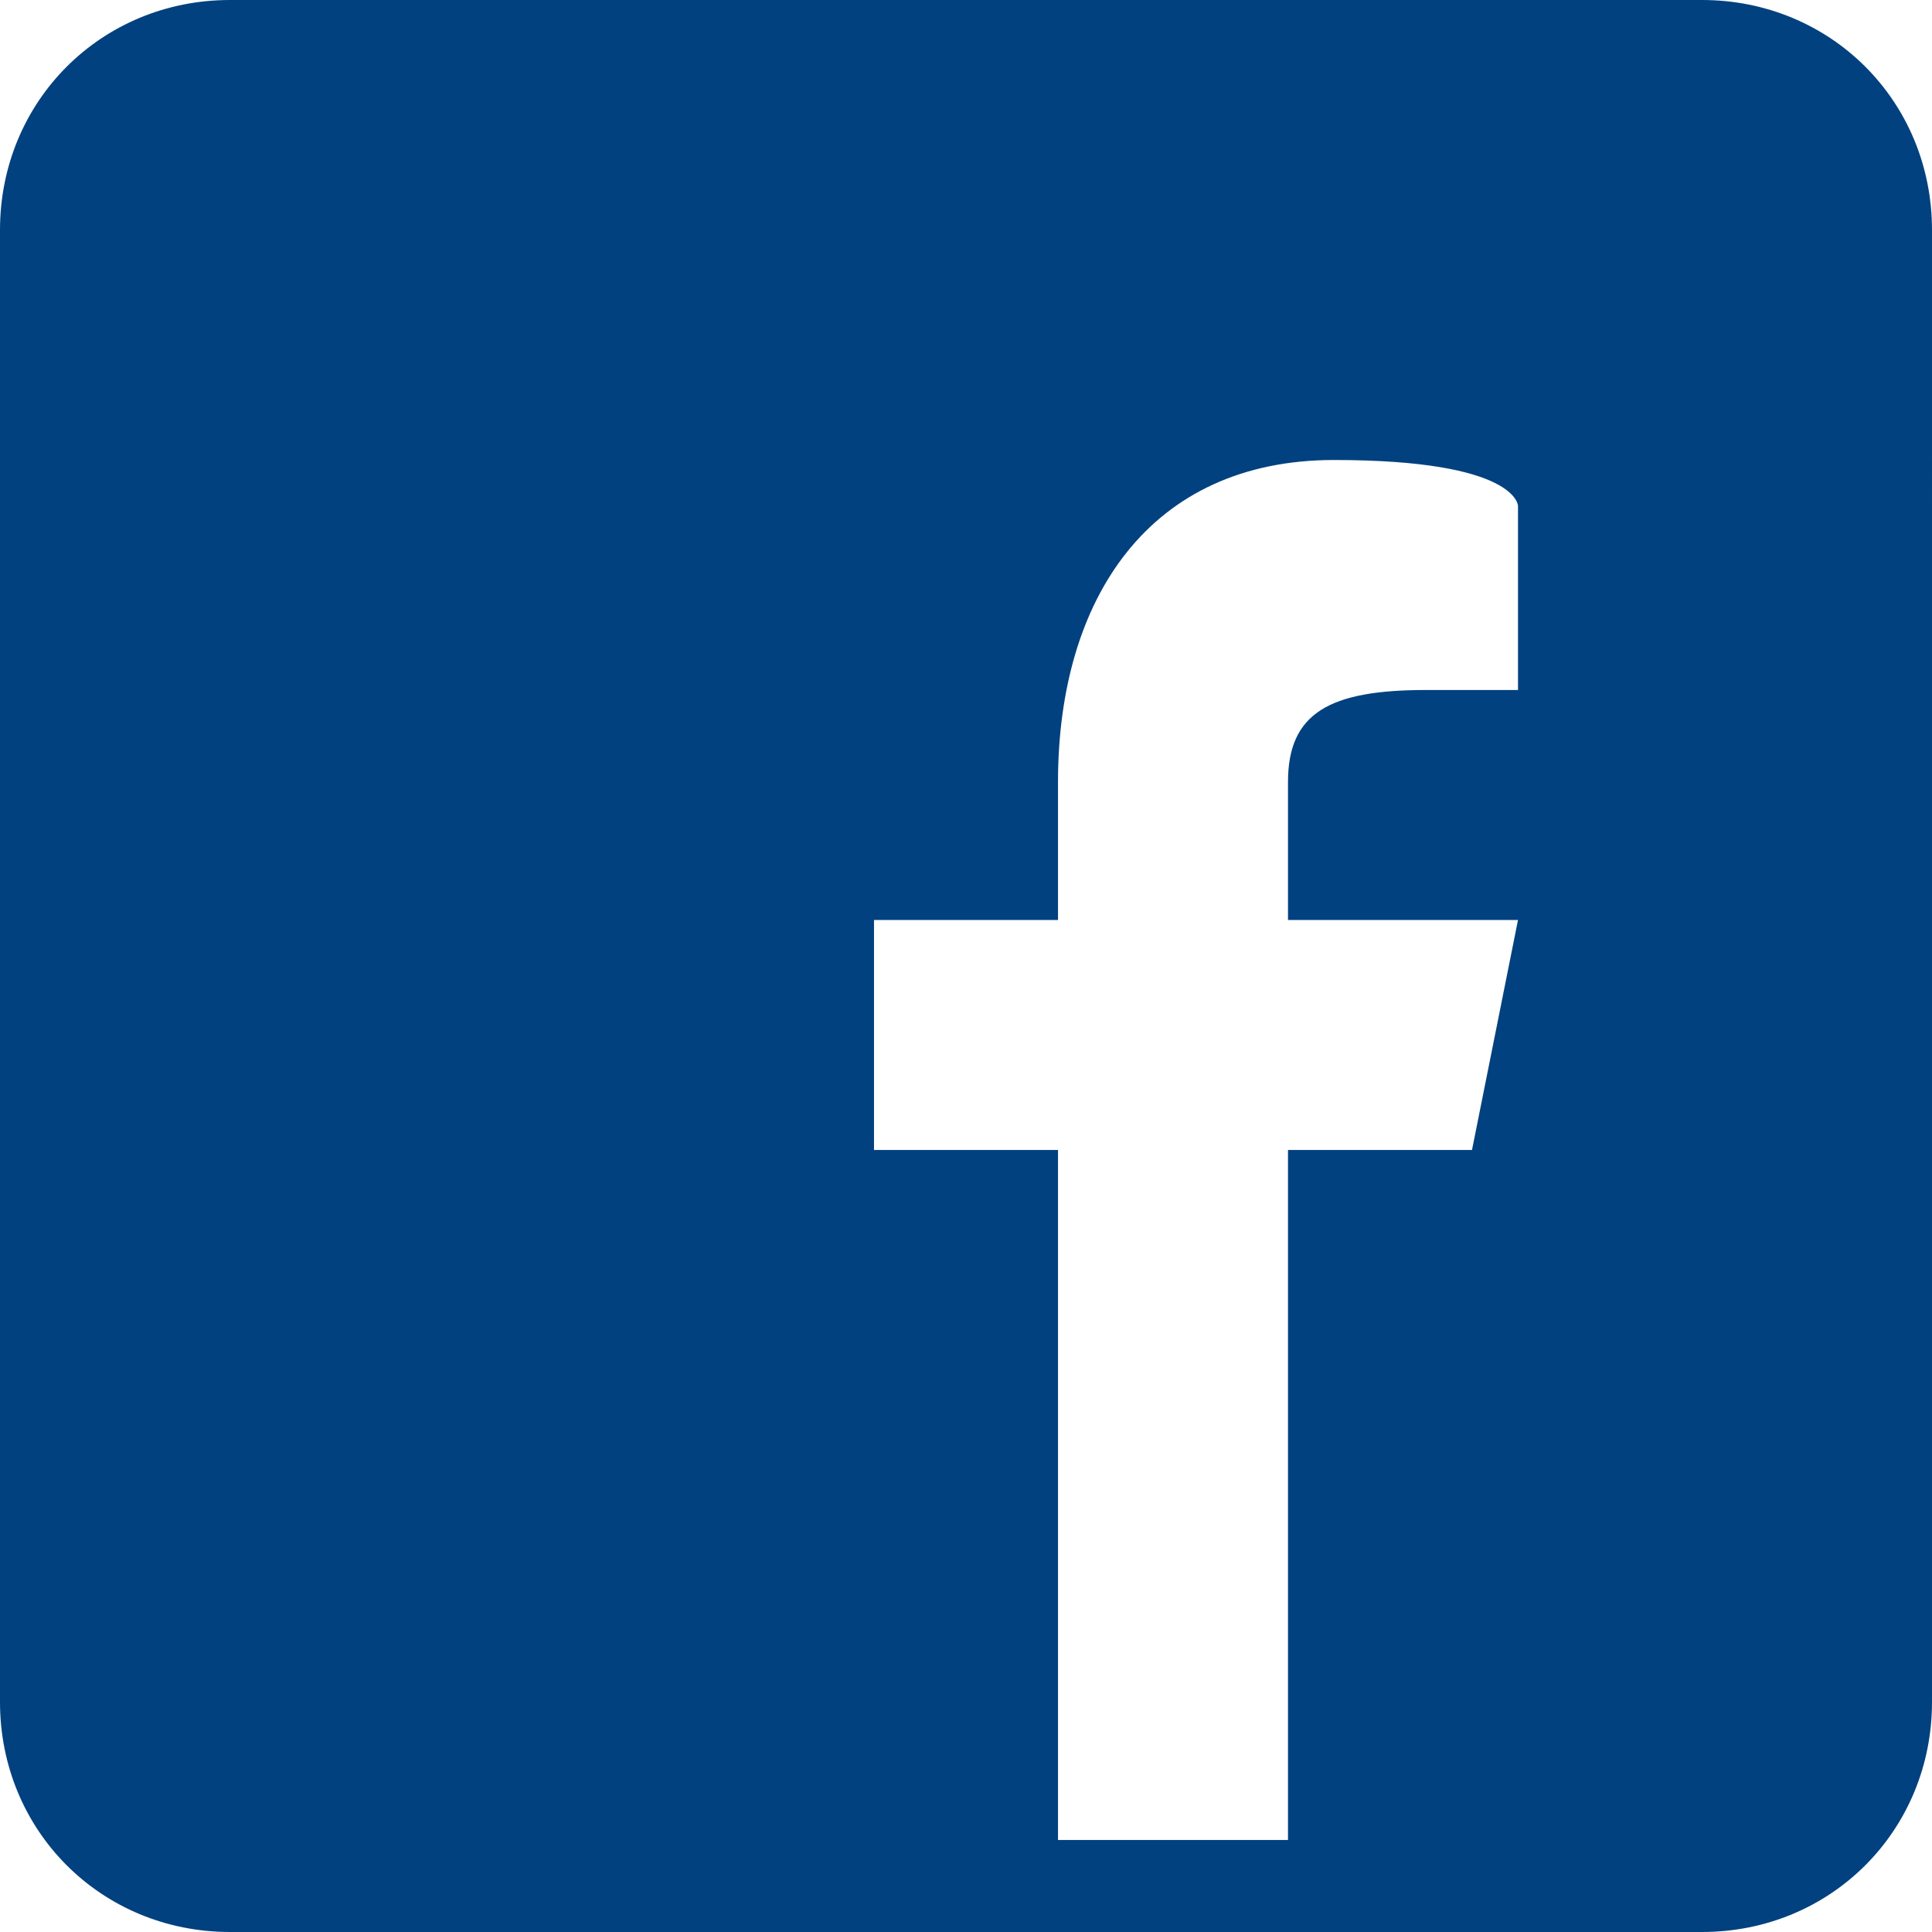 <?xml version="1.0" encoding="UTF-8"?>
<svg id="Layer_1" xmlns="http://www.w3.org/2000/svg" version="1.1" viewBox="0 0 42 42">
  <!-- Generator: Adobe Illustrator 29.2.1, SVG Export Plug-In . SVG Version: 2.1.0 Build 116)  -->
  <path fill="#01417f" d="M37,0H5C2.2,0,0,2.2,0,5v32c0,2.8,2.2,5,5,5h32c2.8,0,5-2.2,5-5V5c0-2.8-2.2-5-5-5ZM33,15h-2c-2.1,0-3,.5-3,2v3h5l-1,5h-4v15h-5v-15h-4v-5h4v-3c0-4,2-7,6-7s4,1,4,1v4Z"/>
</svg>